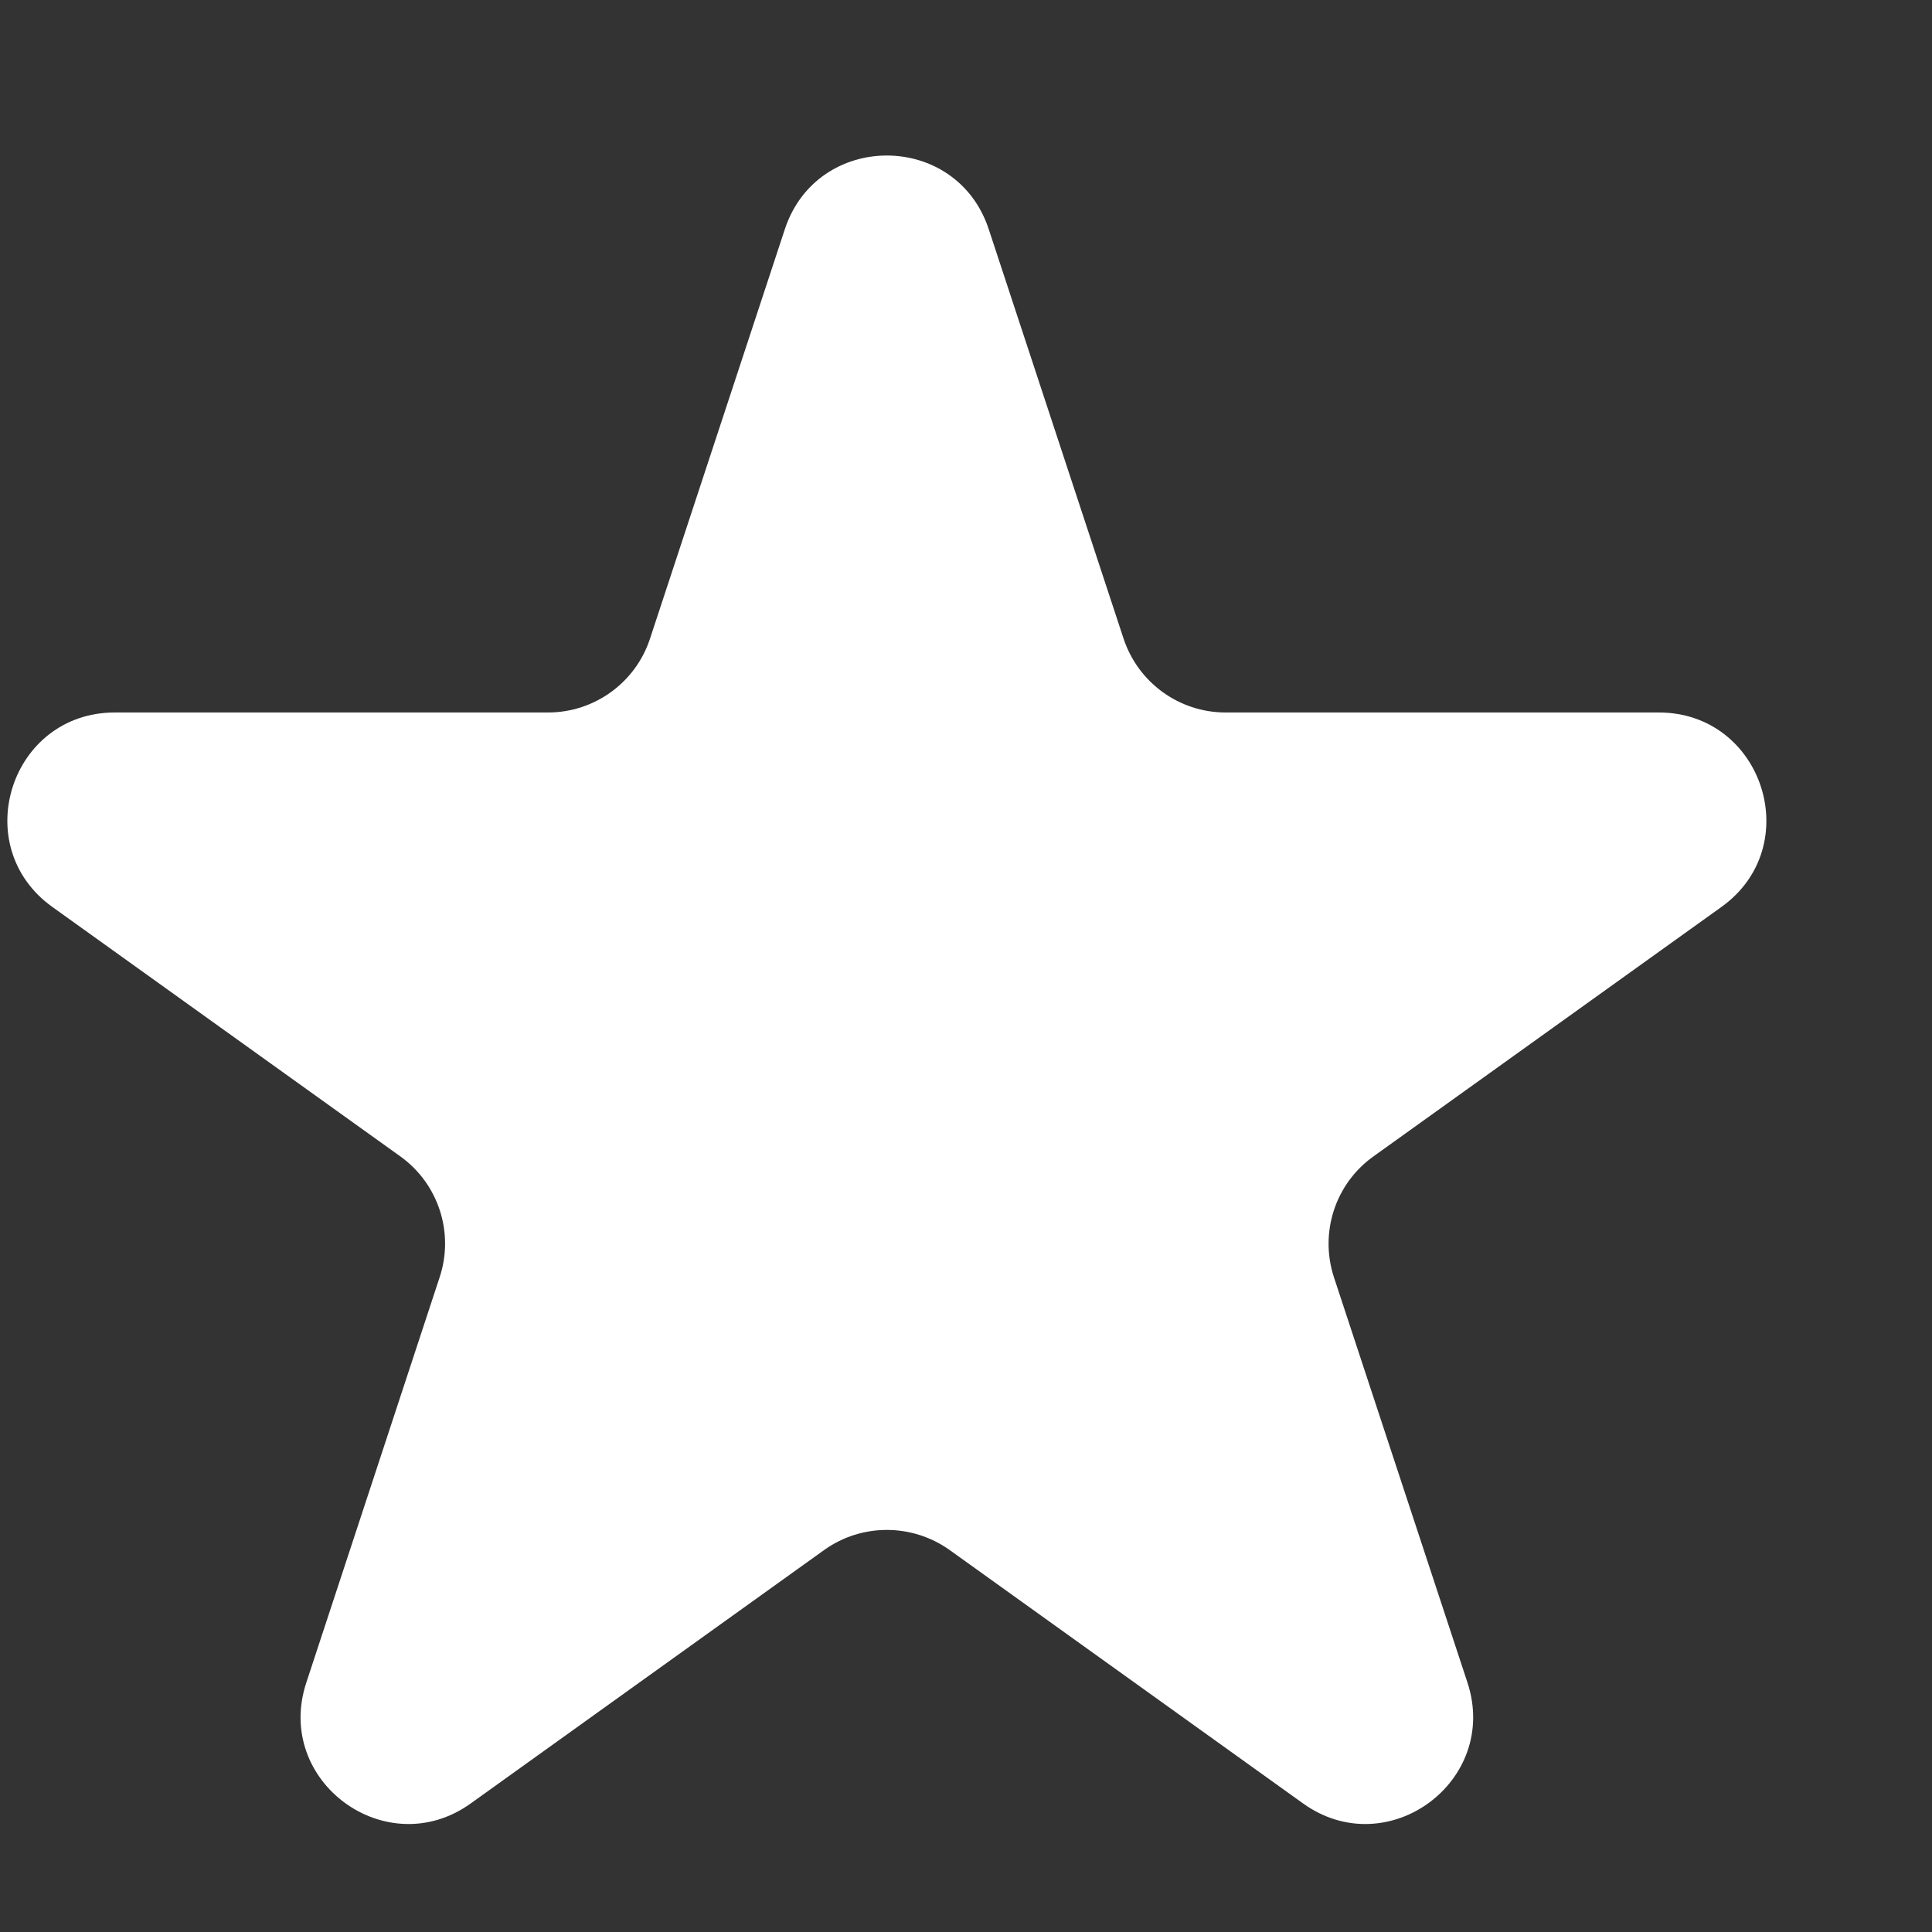 <svg width="9" height="9" viewBox="0 0 9 9" fill="none" xmlns="http://www.w3.org/2000/svg">
<rect x="0" y="0" width="9" height="9" fill="#333333" stroke="none"/>
<path id="Star 14" d="M3.656 1.068C3.807 0.61 4.455 0.61 4.606 1.068L5.234 2.975C5.302 3.18 5.493 3.319 5.709 3.319H7.727C8.213 3.319 8.414 3.942 8.019 4.225L6.398 5.387C6.22 5.514 6.146 5.742 6.214 5.95L6.836 7.838C6.987 8.298 6.463 8.683 6.07 8.401L4.423 7.22C4.248 7.096 4.014 7.096 3.84 7.22L2.193 8.401C1.8 8.683 1.275 8.298 1.427 7.838L2.048 5.95C2.117 5.742 2.042 5.514 1.865 5.387L0.244 4.225C-0.151 3.942 0.049 3.319 0.535 3.319H2.553C2.769 3.319 2.961 3.18 3.028 2.975L3.656 1.068Z" fill="white"/>
</svg>
